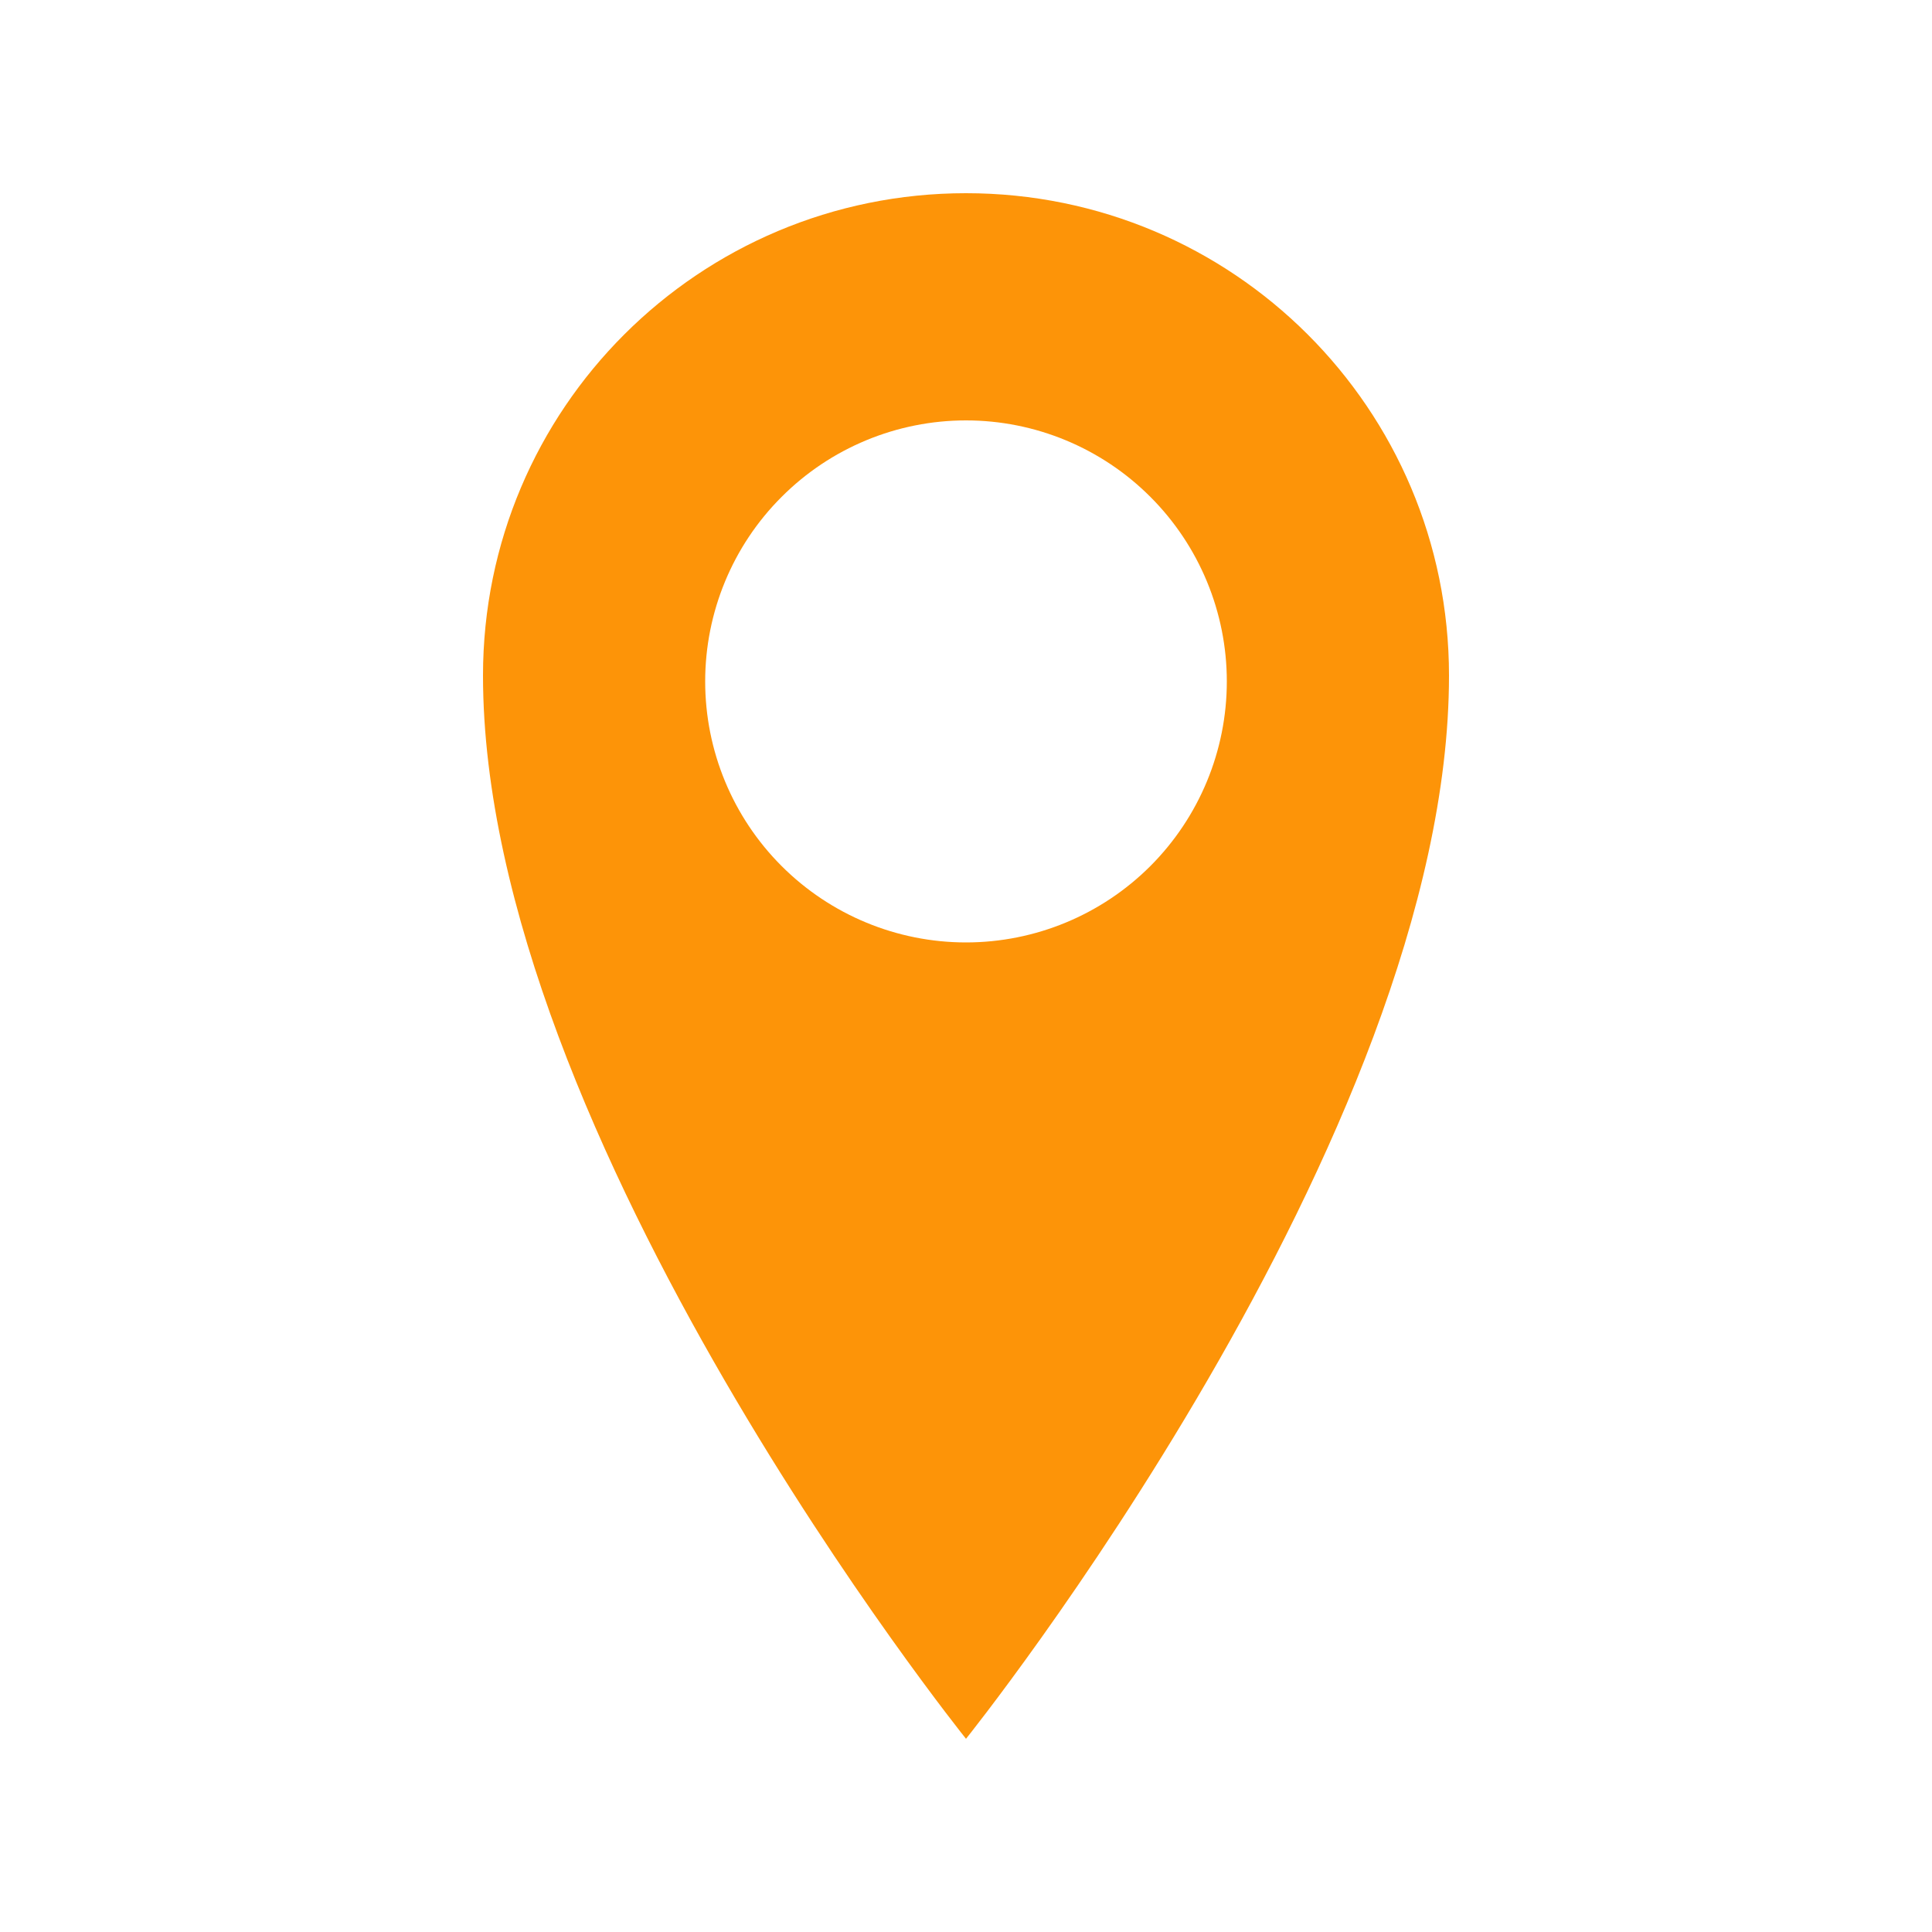 <svg width="20" height="20" viewBox="0 0 20 20" fill="none" xmlns="http://www.w3.org/2000/svg">
<path d="M10 2C7.238 2 5 4.23 5 6.993C5 11.77 10 18 10 18C10 18 15 11.769 15 6.993C15 4.231 12.762 2 10 2ZM10 9.756C9.284 9.756 8.597 9.471 8.091 8.965C7.584 8.458 7.3 7.771 7.3 7.054C7.3 6.338 7.584 5.65 8.091 5.144C8.597 4.637 9.284 4.352 10 4.352C10.716 4.352 11.403 4.637 11.909 5.144C12.415 5.65 12.7 6.338 12.7 7.054C12.7 7.771 12.415 8.458 11.909 8.965C11.403 9.471 10.716 9.756 10 9.756Z" fill="#FD9408"/>
</svg>
